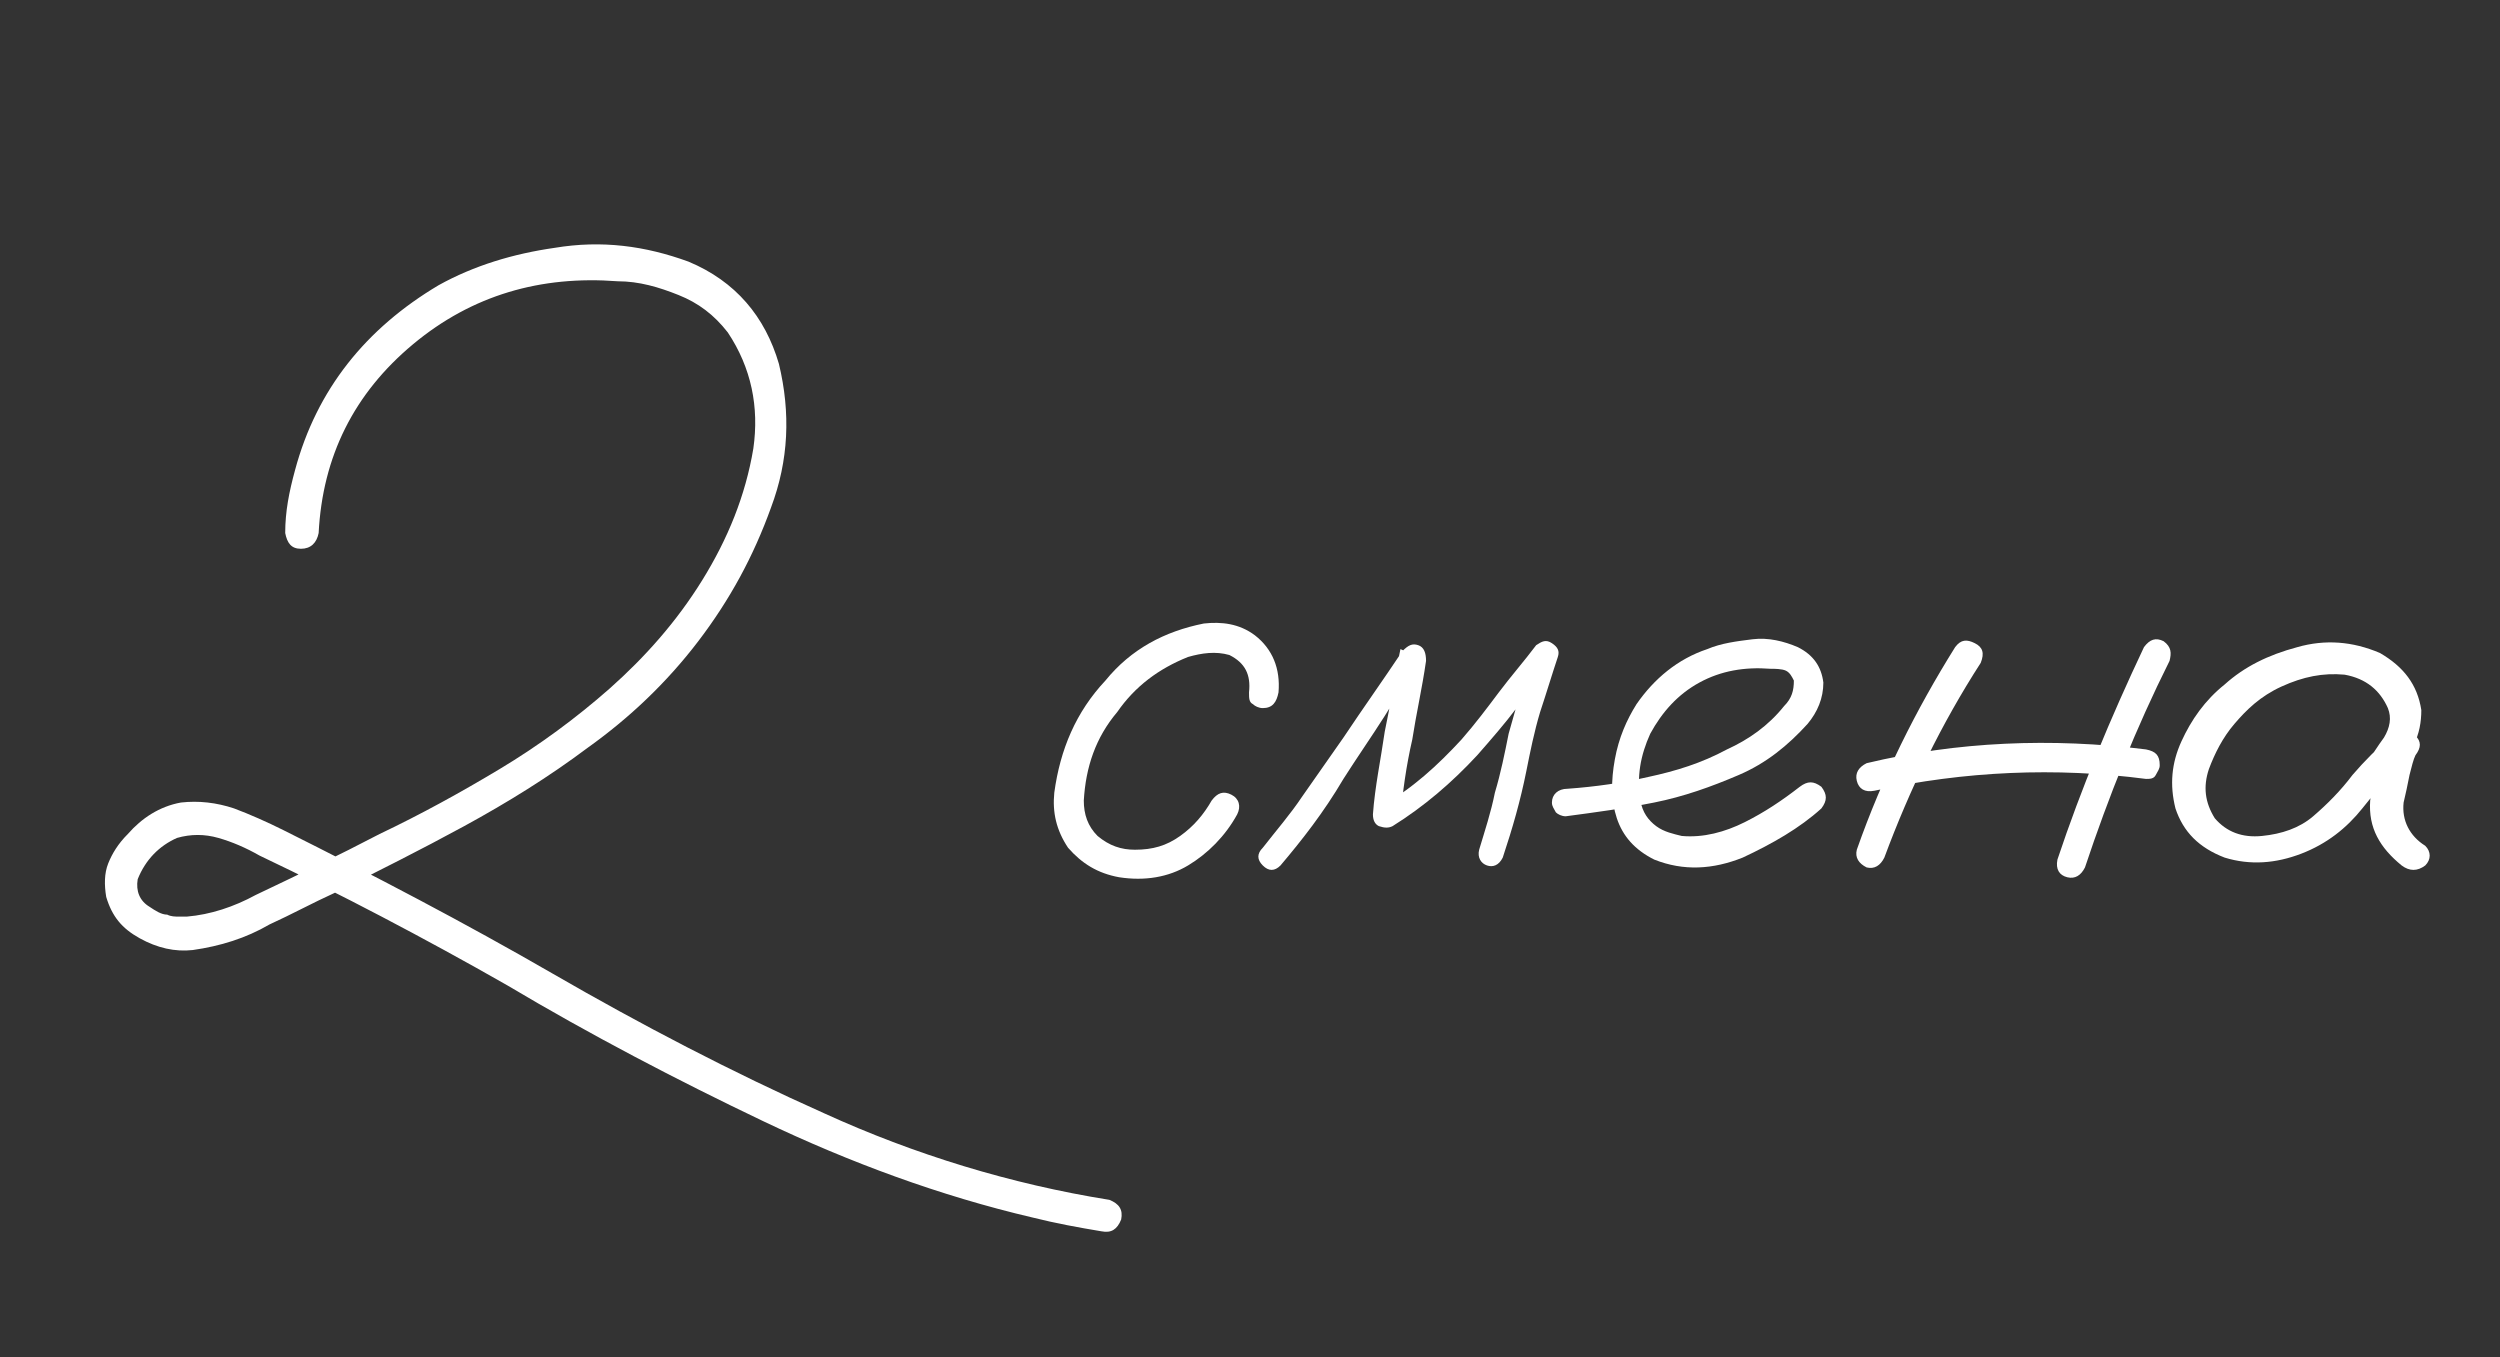 <?xml version="1.0" encoding="UTF-8"?> <!-- Generator: Adobe Illustrator 23.1.0, SVG Export Plug-In . SVG Version: 6.00 Build 0) --> <svg xmlns="http://www.w3.org/2000/svg" xmlns:xlink="http://www.w3.org/1999/xlink" id="Layer_1" x="0px" y="0px" viewBox="0 0 127.1 69" style="enable-background:new 0 0 127.1 69;" xml:space="preserve"><rect x="0" y="0" width="127.1" height="69" fill="#333333" stroke="none"/> <style type="text/css"> .st0{enable-background:new ;} .st1{fill:#FFFFFF;} </style> <g class="st0"> <path class="st1" d="M16.2,27.1c-0.1,0.5-0.4,0.8-0.9,0.8c-0.5,0-0.7-0.3-0.8-0.8c0-1.1,0.2-2.1,0.5-3.2c1.1-4.1,3.6-7.2,7.3-9.4 c1.8-1,3.8-1.6,5.9-1.9c2.4-0.4,4.6-0.1,6.8,0.7c2.4,1,3.9,2.8,4.6,5.2c0.6,2.5,0.5,4.9-0.4,7.3c-0.9,2.5-2.1,4.7-3.7,6.8 S32,36.5,29.9,38c-2,1.5-4.1,2.8-6.3,4c-2.2,1.2-4.4,2.3-6.6,3.4c-1.1,0.5-2.2,1.1-3.3,1.6c-1.2,0.7-2.5,1.1-3.9,1.3 c-0.9,0.1-1.8-0.1-2.7-0.6c-0.9-0.5-1.4-1.1-1.7-2.1c-0.1-0.6-0.1-1.2,0.1-1.7c0.2-0.5,0.5-1,1-1.5c0.7-0.8,1.6-1.4,2.7-1.6 c0.9-0.1,1.8,0,2.7,0.3c0.8,0.3,1.7,0.7,2.5,1.1c4.6,2.3,9.2,4.7,13.7,7.3c4.5,2.6,9.1,5,13.8,7.1c4.6,2.1,9.5,3.6,14.5,4.4 c0.5,0.2,0.7,0.5,0.6,1c-0.2,0.5-0.5,0.7-1,0.6c-1.2-0.2-2.3-0.4-3.5-0.7c-4.7-1.1-9.3-2.8-13.7-4.9c-4.4-2.1-8.8-4.4-13-6.9 c-2.1-1.2-4.3-2.4-6.4-3.5c-2.1-1.1-4.1-2.1-6.2-3.1c-0.7-0.4-1.4-0.7-2.1-0.9c-0.7-0.2-1.4-0.2-2.1,0c-0.9,0.4-1.6,1.1-2,2.1 c-0.1,0.6,0.1,1.1,0.6,1.4c0.3,0.2,0.6,0.4,0.9,0.4c0.2,0.1,0.4,0.1,0.6,0.1c-0.1,0,0,0,0.1,0c0.1,0,0.2,0,0.3,0 c1.2-0.1,2.4-0.5,3.5-1.1c2.1-1,4.2-2,6.3-3.1c2.1-1,4.1-2.1,6.1-3.3c2-1.2,3.9-2.6,5.6-4.1c1.8-1.6,3.4-3.4,4.7-5.5 c1.3-2.1,2.2-4.3,2.6-6.7c0.3-2.1-0.1-4.1-1.3-5.9c-0.7-0.9-1.5-1.5-2.5-1.9s-2-0.7-3.1-0.7C27.5,14,24,15,21,17.5 C18,20,16.4,23.2,16.2,27.1z"></path> <path class="st1" d="M65,35.2c-0.1,0.5-0.3,0.8-0.8,0.8c-0.2,0-0.4-0.1-0.5-0.2c-0.2-0.1-0.2-0.3-0.2-0.6c0.1-0.9-0.2-1.5-1-1.9 c-0.7-0.2-1.4-0.1-2.1,0.1c-1.5,0.6-2.7,1.5-3.6,2.8c-1.1,1.3-1.6,2.8-1.7,4.5c0,0.7,0.2,1.3,0.7,1.8c0.6,0.5,1.2,0.7,1.9,0.7 c0.9,0,1.6-0.2,2.3-0.7s1.2-1.1,1.6-1.8c0.3-0.4,0.6-0.5,1-0.3c0.4,0.2,0.5,0.6,0.3,1c-0.6,1.1-1.5,2-2.5,2.6s-2.2,0.8-3.5,0.6 c-1.1-0.2-1.9-0.7-2.6-1.5c-0.6-0.9-0.8-1.8-0.7-2.8c0.3-2.2,1.1-4.1,2.6-5.7c1.3-1.6,3-2.5,5-2.9c0.9-0.1,1.8,0,2.6,0.6 C64.7,33,65.1,34,65,35.2z"></path> <path class="st1" d="M65.1,44c-0.3,0.3-0.6,0.3-0.9,0c-0.3-0.3-0.3-0.6,0-0.9c0.7-0.9,1.4-1.7,2-2.6c0.7-1,1.4-2,2.1-3 c1-1.5,2-2.9,3-4.4c0.3-0.3,0.5-0.4,0.8-0.3c0.3,0.1,0.4,0.4,0.4,0.8c-0.2,1.4-0.5,2.7-0.7,4c-0.3,1.3-0.5,2.7-0.6,4 c-0.3-0.2-0.7-0.4-1-0.6c1.6-0.9,2.9-2.1,4.1-3.4c0.7-0.8,1.3-1.6,1.9-2.4c0.6-0.8,1.3-1.6,1.9-2.4c0.3-0.2,0.5-0.3,0.8-0.1 c0.3,0.2,0.4,0.4,0.3,0.7c-0.3,0.9-0.6,1.9-0.9,2.8c-0.3,1-0.5,2-0.7,3c-0.3,1.5-0.7,2.9-1.2,4.4c-0.2,0.4-0.5,0.5-0.8,0.4 s-0.5-0.4-0.4-0.8c0.3-1,0.6-1.9,0.8-2.9c0.3-1,0.5-2,0.7-3c0.4-1.4,0.8-2.9,1.3-4.3c0.4,0.2,0.7,0.4,1.1,0.6 c-0.7,0.8-1.4,1.6-2,2.4s-1.3,1.6-2,2.4c-1.3,1.4-2.7,2.6-4.3,3.6c-0.2,0.1-0.4,0.1-0.7,0c-0.2-0.1-0.3-0.3-0.3-0.6 c0.1-1.4,0.4-2.8,0.6-4.2c0.3-1.4,0.5-2.8,0.8-4.2c0.4,0.2,0.8,0.3,1.2,0.5c-0.7,1-1.4,1.9-2,2.9c-0.7,1.1-1.4,2.1-2.1,3.2 C67.3,41.3,66.2,42.7,65.1,44z"></path> <path class="st1" d="M79.6,41.5c-0.2,0-0.4-0.1-0.5-0.2c-0.1-0.2-0.2-0.3-0.2-0.5c0-0.4,0.3-0.7,0.8-0.7c1.4-0.1,2.8-0.3,4.1-0.6 c1.4-0.3,2.7-0.7,4-1.4c1.1-0.5,2.1-1.2,2.9-2.2c0.4-0.4,0.5-0.8,0.5-1.3c-0.1-0.2-0.2-0.4-0.4-0.5S90.2,34,90,34 c-1.3-0.1-2.5,0.1-3.6,0.7s-1.9,1.5-2.5,2.6c-0.5,1.1-0.7,2.2-0.5,3.4c0.1,0.6,0.4,1,0.8,1.3c0.4,0.3,0.9,0.4,1.3,0.5 c1.1,0.1,2.2-0.2,3.2-0.7c1-0.5,1.9-1.1,2.8-1.8c0.4-0.3,0.7-0.3,1.1,0c0.3,0.4,0.3,0.7,0,1.1c-1.1,1-2.5,1.8-4,2.5 c-1.5,0.6-3,0.7-4.5,0.1c-1-0.5-1.6-1.2-1.9-2.1s-0.3-1.9-0.1-3c0.2-1.1,0.6-2,1.1-2.8c0.9-1.3,2.1-2.3,3.6-2.8 c0.7-0.3,1.5-0.4,2.3-0.5s1.6,0.1,2.3,0.4c0.8,0.4,1.2,1,1.3,1.8c0,0.8-0.3,1.5-0.8,2.1c-1,1.1-2.1,2-3.5,2.6 c-1.4,0.6-2.8,1.1-4.3,1.4C82.6,41.1,81.1,41.3,79.6,41.5z"></path> <path class="st1" d="M109.1,38.1c0.5,0.1,0.7,0.3,0.7,0.8c0,0.2-0.1,0.3-0.2,0.5c-0.1,0.2-0.3,0.2-0.5,0.2 c-4.6-0.6-9.2-0.4-13.8,0.6c-0.5,0.1-0.8-0.1-0.9-0.5c-0.1-0.4,0.1-0.7,0.5-0.9C99.5,37.7,104.3,37.5,109.1,38.1z M99.4,32.9 c0.3-0.4,0.6-0.4,1-0.2c0.4,0.2,0.5,0.5,0.3,1c-2,3.1-3.6,6.4-4.9,9.9c-0.2,0.4-0.5,0.6-0.9,0.5c-0.4-0.2-0.6-0.5-0.5-0.9 C95.7,39.5,97.4,36.1,99.4,32.9z M109,32.9c0.3-0.4,0.6-0.5,1-0.3c0.4,0.3,0.4,0.6,0.3,1c-1.7,3.4-3.1,6.9-4.3,10.5 c-0.2,0.4-0.5,0.6-0.9,0.5c-0.4-0.1-0.6-0.4-0.5-0.9C105.8,40.1,107.3,36.5,109,32.9z"></path> <path class="st1" d="M121.7,39.6c-0.3,0.4-0.7,0.4-1.1,0.2c-0.4-0.2-0.5-0.5-0.3-1c0.3-0.4,0.6-0.9,0.9-1.3c0.3-0.5,0.4-1,0.2-1.5 c-0.4-0.9-1.1-1.5-2.2-1.7c-1.1-0.1-2.1,0.1-3.2,0.6s-1.8,1.2-2.4,1.9c-0.6,0.7-1,1.5-1.3,2.3c-0.3,0.9-0.2,1.7,0.3,2.5 c0.6,0.7,1.4,1,2.4,0.9c1-0.1,1.9-0.4,2.6-1c0.7-0.6,1.4-1.3,2-2.1c0.6-0.7,1.3-1.4,2-2c0.4-0.3,0.8-0.3,1.2,0c0.3,0.3,0.3,0.6,0,1 c-0.1,0.2-0.2,0.6-0.3,1c-0.1,0.5-0.2,1-0.3,1.4c-0.1,0.9,0.3,1.7,1.1,2.2c0.3,0.3,0.3,0.7,0,1c-0.4,0.3-0.8,0.3-1.2,0 c-1.1-0.9-1.7-1.9-1.6-3.3c0.1-0.6,0.2-1.3,0.3-1.9c0-0.6,0.3-1.1,0.7-1.5c0.4,0.3,0.8,0.7,1.2,1c-1,0.8-1.8,1.8-2.6,2.8 c-0.8,1-1.8,1.8-3.1,2.3c-1.3,0.5-2.6,0.6-3.9,0.2c-1.3-0.5-2.1-1.3-2.5-2.5c-0.3-1.2-0.2-2.3,0.3-3.4c0.5-1.1,1.2-2.1,2.2-2.9 c1-0.9,2.2-1.5,3.7-1.9c1.4-0.4,2.8-0.3,4.2,0.3c1.2,0.7,1.9,1.6,2.1,2.9c0,0.6-0.1,1.2-0.4,1.8C122.4,38.5,122.1,39.1,121.7,39.6z "></path> </g> </svg> 
